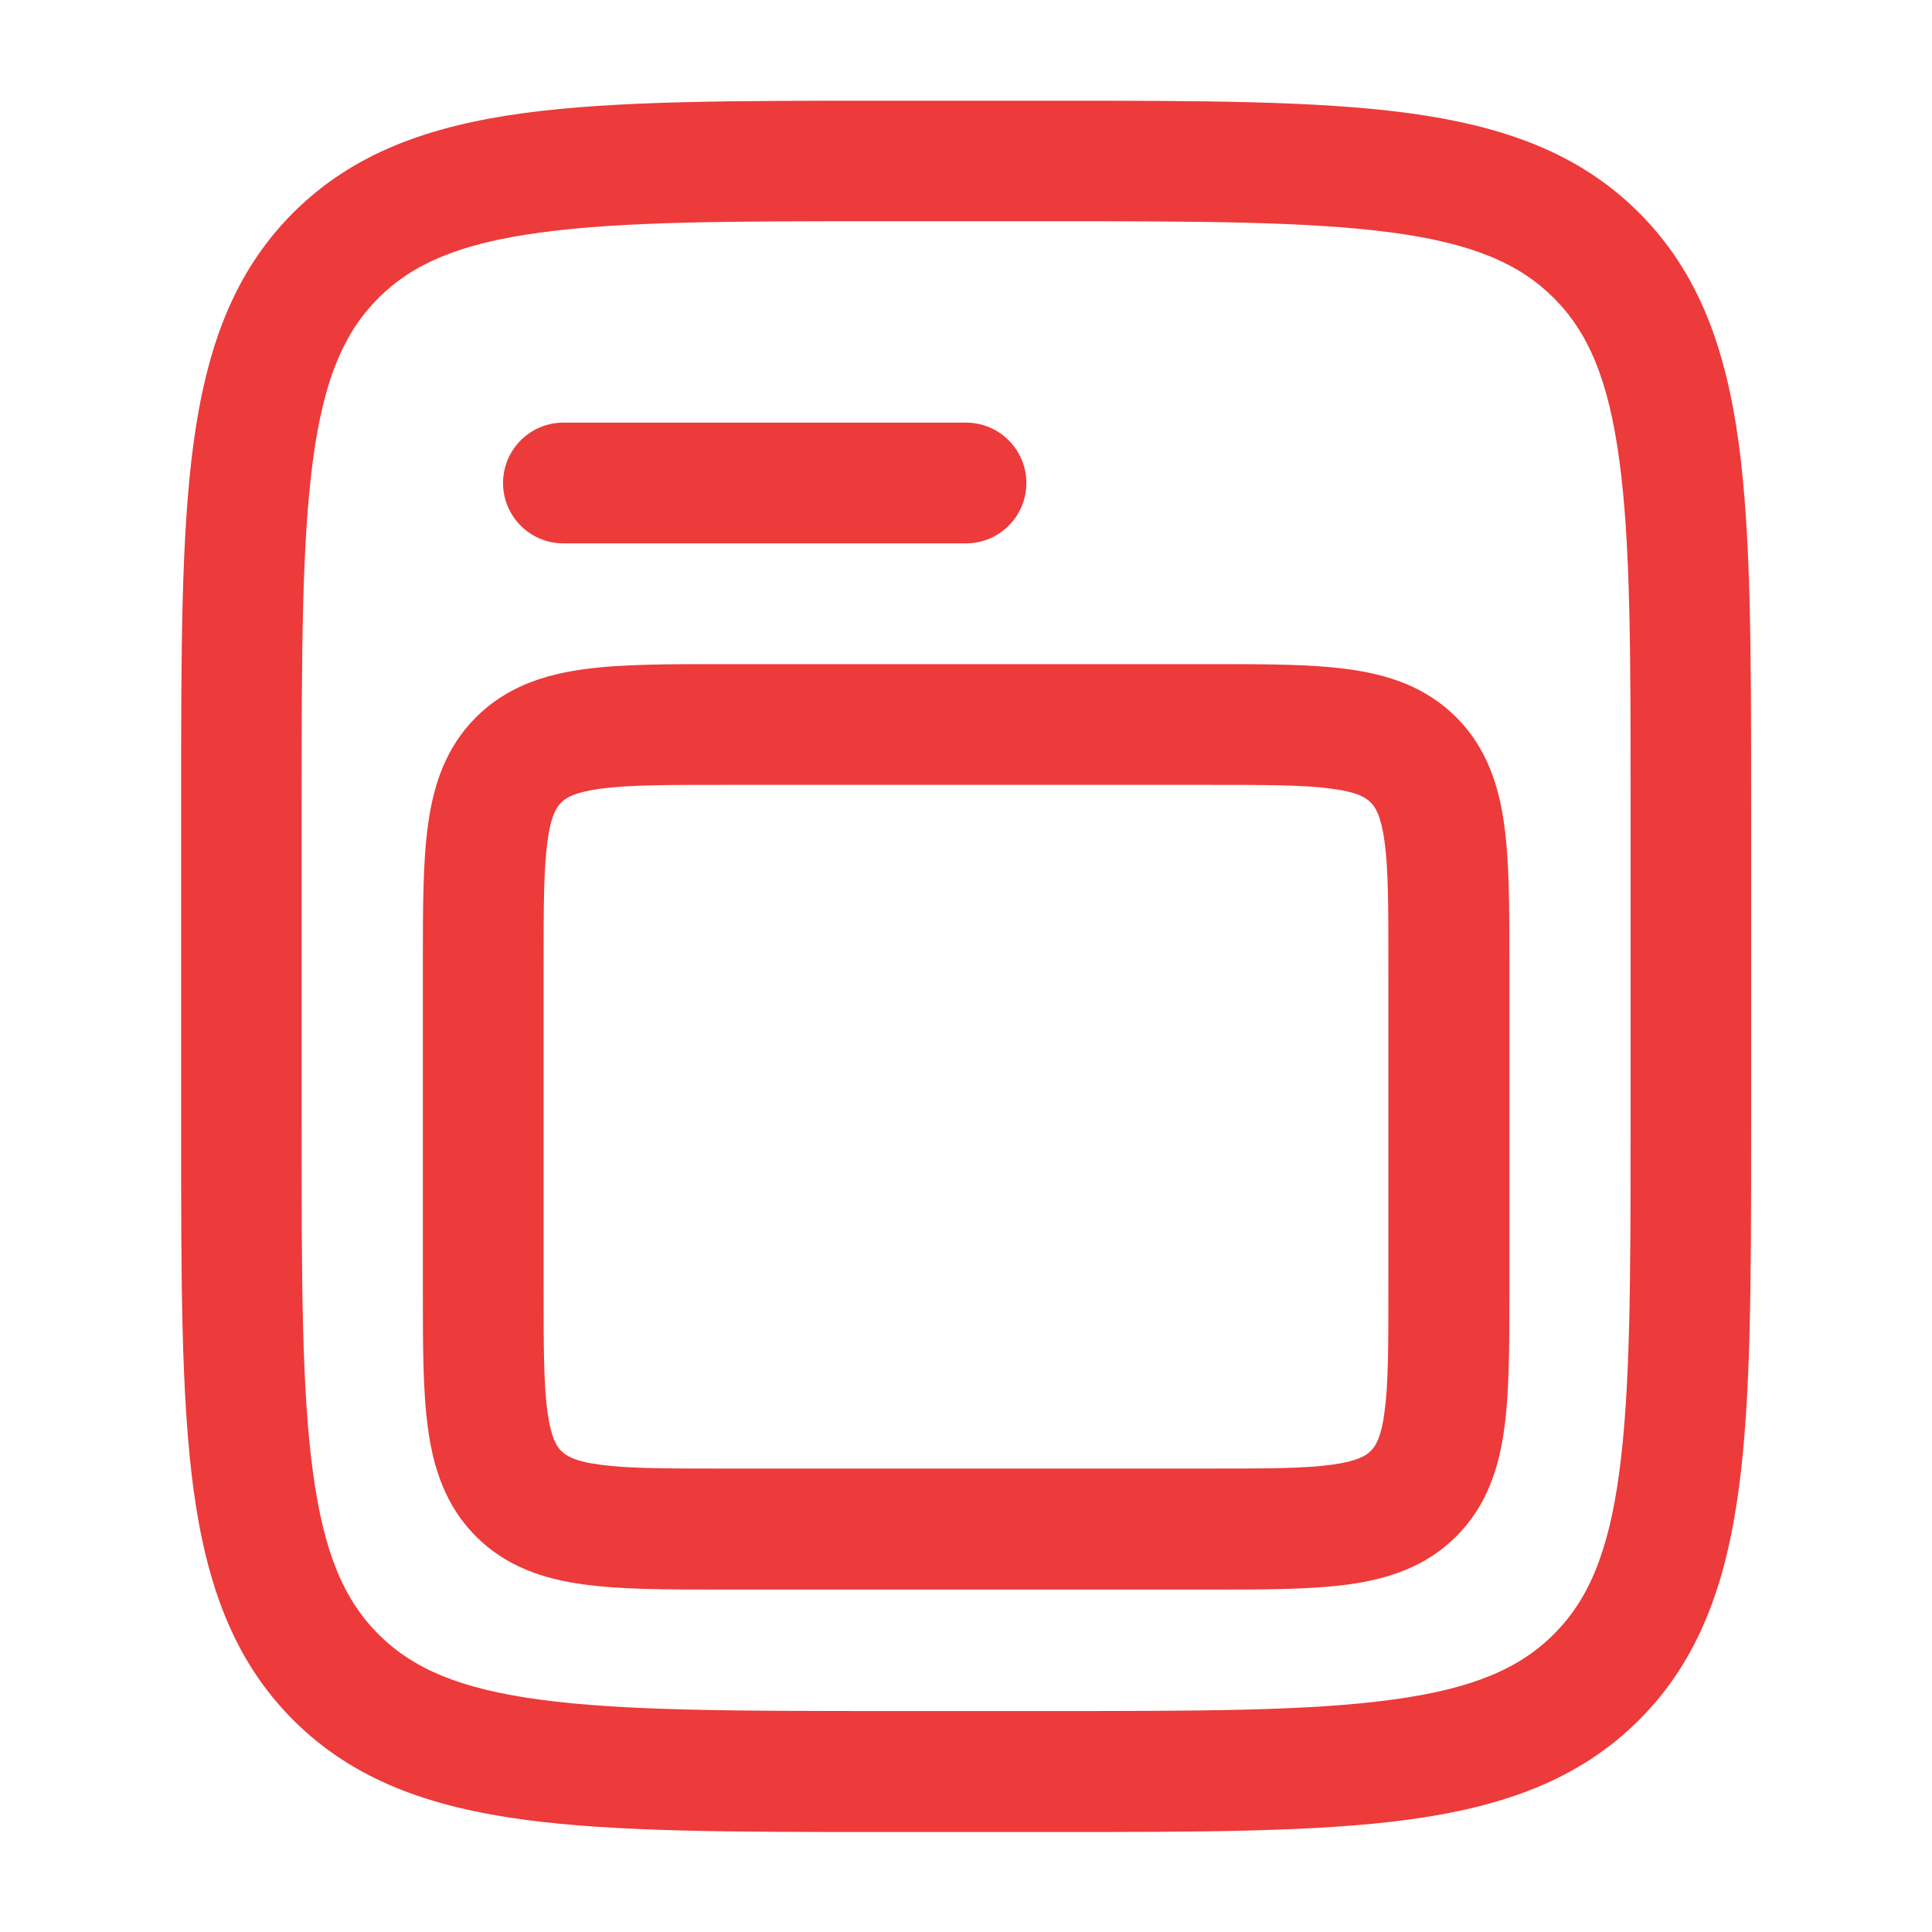 <?xml version="1.0" encoding="UTF-8"?>
<svg xmlns="http://www.w3.org/2000/svg" version="1.1" viewBox="0 0 800 800">
  <defs>
    <style>
      .cls-1, .cls-2 {
        fill: #ed3a3a;
      }

      .cls-2 {
        fill-rule: evenodd;
      }
    </style>
  </defs>
  <!-- Generator: Adobe Illustrator 28.7.1, SVG Export Plug-In . SVG Version: 1.2.0 Build 142)  -->
  <g>
    <g id="Layer_1">
      <path class="cls-2" d="M298.4,275h203.3c22.2,0,41.3,0,56.5,2.1,16.4,2.2,32.1,7.2,44.8,19.9,12.7,12.7,17.7,28.5,19.9,44.8,2.1,15.3,2.1,34.4,2.1,56.5v136.6c0,22.2,0,41.3-2.1,56.5-2.2,16.4-7.2,32.1-19.9,44.8-12.7,12.7-28.5,17.7-44.8,19.9-15.3,2.1-34.4,2.1-56.5,2.1h-203.3c-22.2,0-41.3,0-56.5-2.1-16.4-2.2-32.1-7.2-44.8-19.9-12.7-12.7-17.7-28.5-19.9-44.8-2.1-15.3-2.1-34.4-2.1-56.5v-136.6c0-22.2,0-41.3,2.1-56.5,2.2-16.4,7.2-32.1,19.9-44.8,12.7-12.7,28.5-17.7,44.8-19.9,15.3-2.1,34.4-2.1,56.5-2.1ZM248.5,326.6c-10.8,1.5-14.2,3.8-16.1,5.7-1.9,1.9-4.3,5.3-5.7,16.1-1.6,11.6-1.6,27.3-1.6,51.5v133.3c0,24.3,0,40,1.6,51.5,1.5,10.8,3.8,14.2,5.7,16.1,1.9,1.9,5.3,4.3,16.1,5.7,11.6,1.6,27.3,1.6,51.5,1.6h200c24.3,0,40,0,51.5-1.6,10.8-1.5,14.2-3.8,16.1-5.7s4.3-5.3,5.7-16.1c1.6-11.6,1.6-27.3,1.6-51.5v-133.3c0-24.3,0-40-1.6-51.5-1.5-10.8-3.8-14.2-5.7-16.1-1.9-1.9-5.3-4.3-16.1-5.7-11.6-1.6-27.3-1.6-51.5-1.6h-200c-24.3,0-40,0-51.5,1.6Z"/>
      <path class="cls-1" d="M233.3,175c-13.8,0-25,11.2-25,25s11.2,25,25,25h166.7c13.8,0,25-11.2,25-25s-11.2-25-25-25h-166.7Z"/>
      <path class="cls-2" d="M364.8,41.7h70.4c61.3,0,109.8,0,147.8,5.1,39.1,5.3,70.7,16.3,95.7,41.3,24.9,24.9,36,56.6,41.3,95.7,5.1,38,5.1,86.5,5.1,147.8v137.1c0,61.3,0,109.8-5.1,147.8-5.3,39.1-16.3,70.7-41.3,95.7-24.9,24.9-56.6,36-95.7,41.3-38,5.1-86.5,5.1-147.7,5.1h-70.4c-61.3,0-109.8,0-147.8-5.1-39.1-5.3-70.7-16.3-95.7-41.3-24.9-24.9-36-56.6-41.3-95.7-5.1-38-5.1-86.5-5.1-147.8v-137.1c0-61.3,0-109.8,5.1-147.8,5.3-39.1,16.3-70.7,41.3-95.7,24.9-24.9,56.6-36,95.7-41.3,38-5.1,86.5-5.1,147.8-5.1ZM223.7,96.3c-33.5,4.5-52.9,13-67,27.1-14.1,14.1-22.6,33.4-27.1,67-4.6,34.3-4.7,79.4-4.7,143v133.3c0,63.6,0,108.7,4.7,143,4.5,33.5,13,52.9,27.1,67,14.1,14.1,33.4,22.6,67,27.1,34.3,4.6,79.4,4.7,143,4.7h66.7c63.6,0,108.7,0,143-4.7,33.5-4.5,52.9-13,67-27.1,14.1-14.1,22.6-33.4,27.1-67,4.6-34.3,4.7-79.4,4.7-143v-133.3c0-63.6,0-108.7-4.7-143-4.5-33.5-13-52.9-27.1-67-14.1-14.1-33.4-22.6-67-27.1-34.3-4.6-79.4-4.7-143-4.7h-66.7c-63.6,0-108.7,0-143,4.7Z"/>
    </g>
  </g>
</svg>